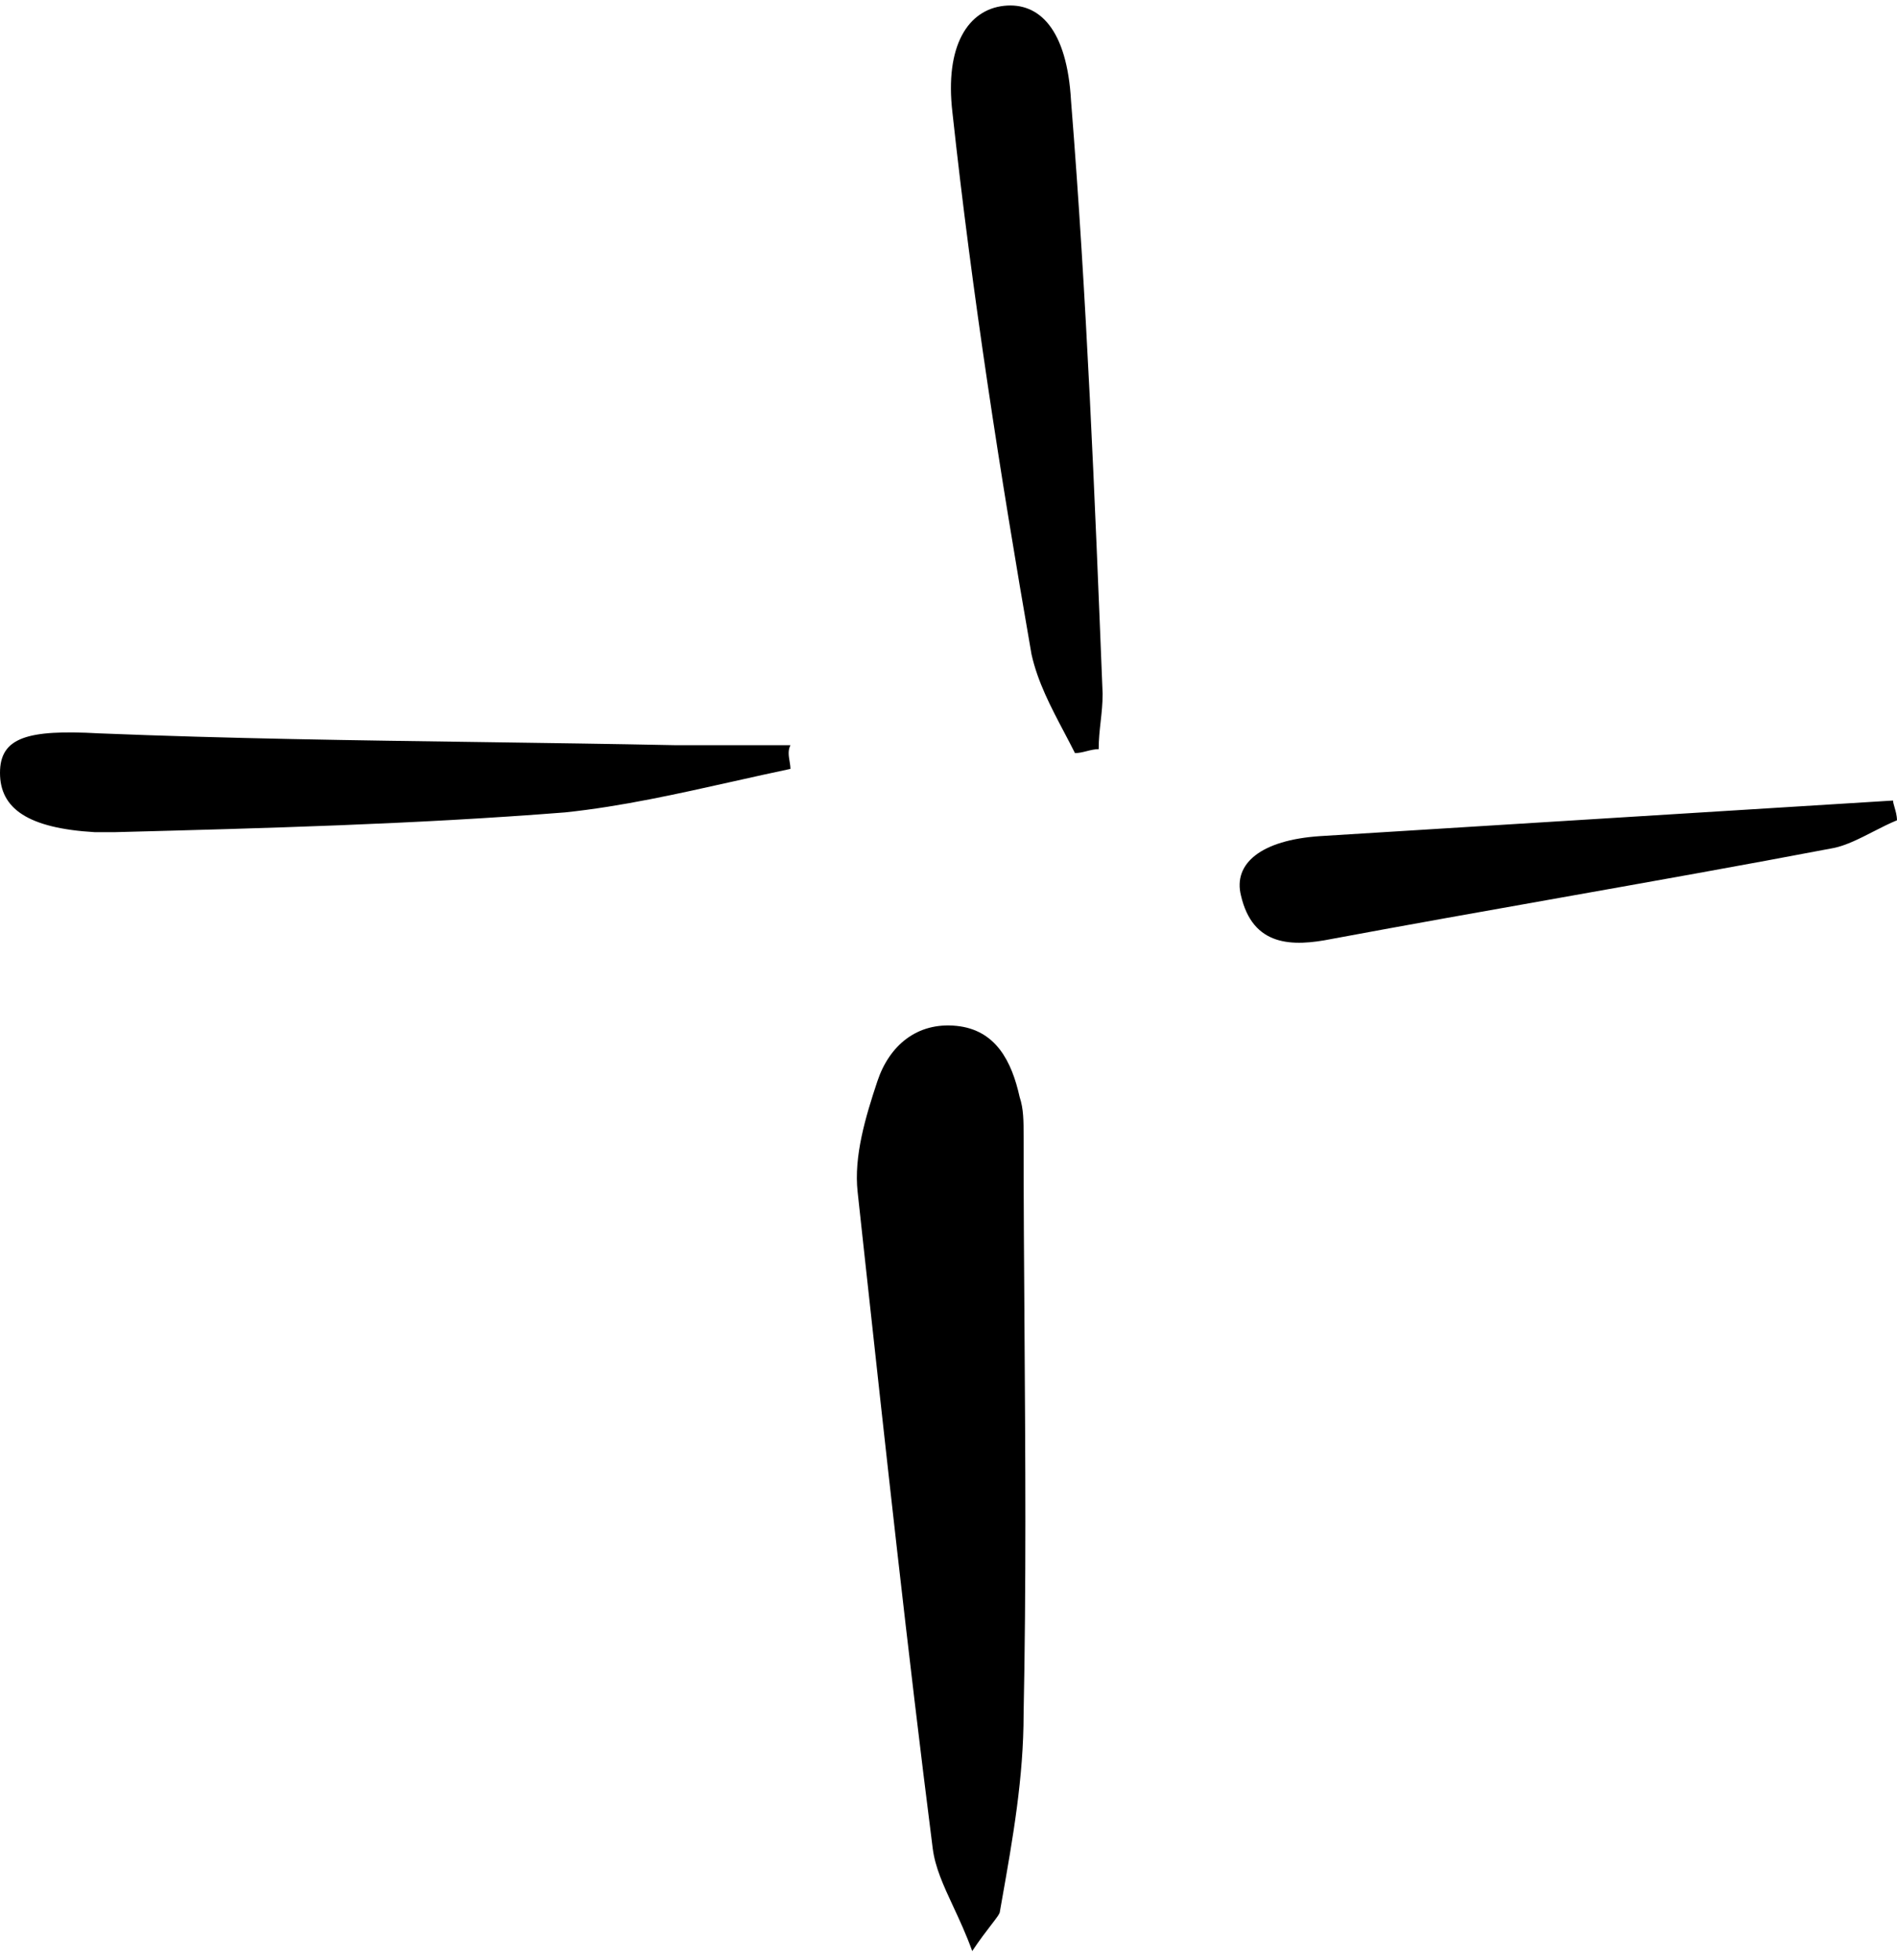 <svg xmlns="http://www.w3.org/2000/svg" width="61" height="63" viewBox="0 0 61 63" fill="none">
    <path fill-rule="evenodd" clip-rule="evenodd" d="M34.217 23.532L34.217 23.532C34.336 23.758 34.454 23.982 34.567 24.207C34.694 24.207 34.821 24.175 34.948 24.143C35.075 24.111 35.202 24.08 35.329 24.08C35.329 23.762 35.361 23.476 35.393 23.19C35.425 22.904 35.456 22.618 35.456 22.3C35.202 15.946 34.948 9.592 34.44 3.238C34.312 0.951 33.423 0.061 32.279 0.188C31.135 0.315 30.373 1.459 30.627 3.619C31.262 9.465 32.152 15.184 33.169 21.03C33.367 21.921 33.796 22.735 34.217 23.532ZM30.647 61.27C30.847 61.699 31.065 62.167 31.263 62.713C31.503 62.353 31.715 62.077 31.872 61.874L31.872 61.874L31.872 61.874C32.047 61.647 32.153 61.509 32.153 61.442L32.213 61.101C32.573 59.067 32.915 57.134 32.915 55.088C33 50.941 32.972 46.851 32.944 42.742C32.929 40.681 32.915 38.614 32.915 36.534C32.915 36.026 32.915 35.644 32.788 35.263C32.534 34.119 32.026 33.103 30.755 32.975C29.484 32.848 28.594 33.611 28.213 34.755C27.832 35.898 27.451 37.169 27.578 38.313L27.782 40.191C28.478 46.574 29.182 53.044 29.992 59.409C30.07 60.028 30.336 60.601 30.647 61.27ZM25.417 24.715C24.813 24.842 24.209 24.977 23.606 25.112C21.795 25.517 19.984 25.923 18.173 26.113C13.344 26.494 8.515 26.622 3.685 26.749H3.05C0.89 26.622 0 25.986 0 24.842C0 23.699 0.89 23.445 3.177 23.572C7.338 23.741 11.442 23.798 15.565 23.854H15.566C17.613 23.883 19.665 23.911 21.731 23.953H25.417C25.332 24.122 25.36 24.292 25.388 24.461C25.402 24.546 25.417 24.631 25.417 24.715ZM60.246 26.726C60.506 26.593 60.762 26.463 60.999 26.367C60.999 26.218 60.956 26.07 60.92 25.946C60.894 25.859 60.873 25.785 60.873 25.732C57.822 25.923 54.741 26.113 51.659 26.304C48.577 26.494 45.495 26.685 42.445 26.876C40.539 27.003 39.65 27.765 39.904 28.782C40.285 30.434 41.556 30.434 42.827 30.18C45.293 29.721 47.733 29.288 50.16 28.858C53.109 28.334 56.038 27.815 58.966 27.257C59.364 27.177 59.811 26.949 60.246 26.726Z" fill="black"/>
</svg>
